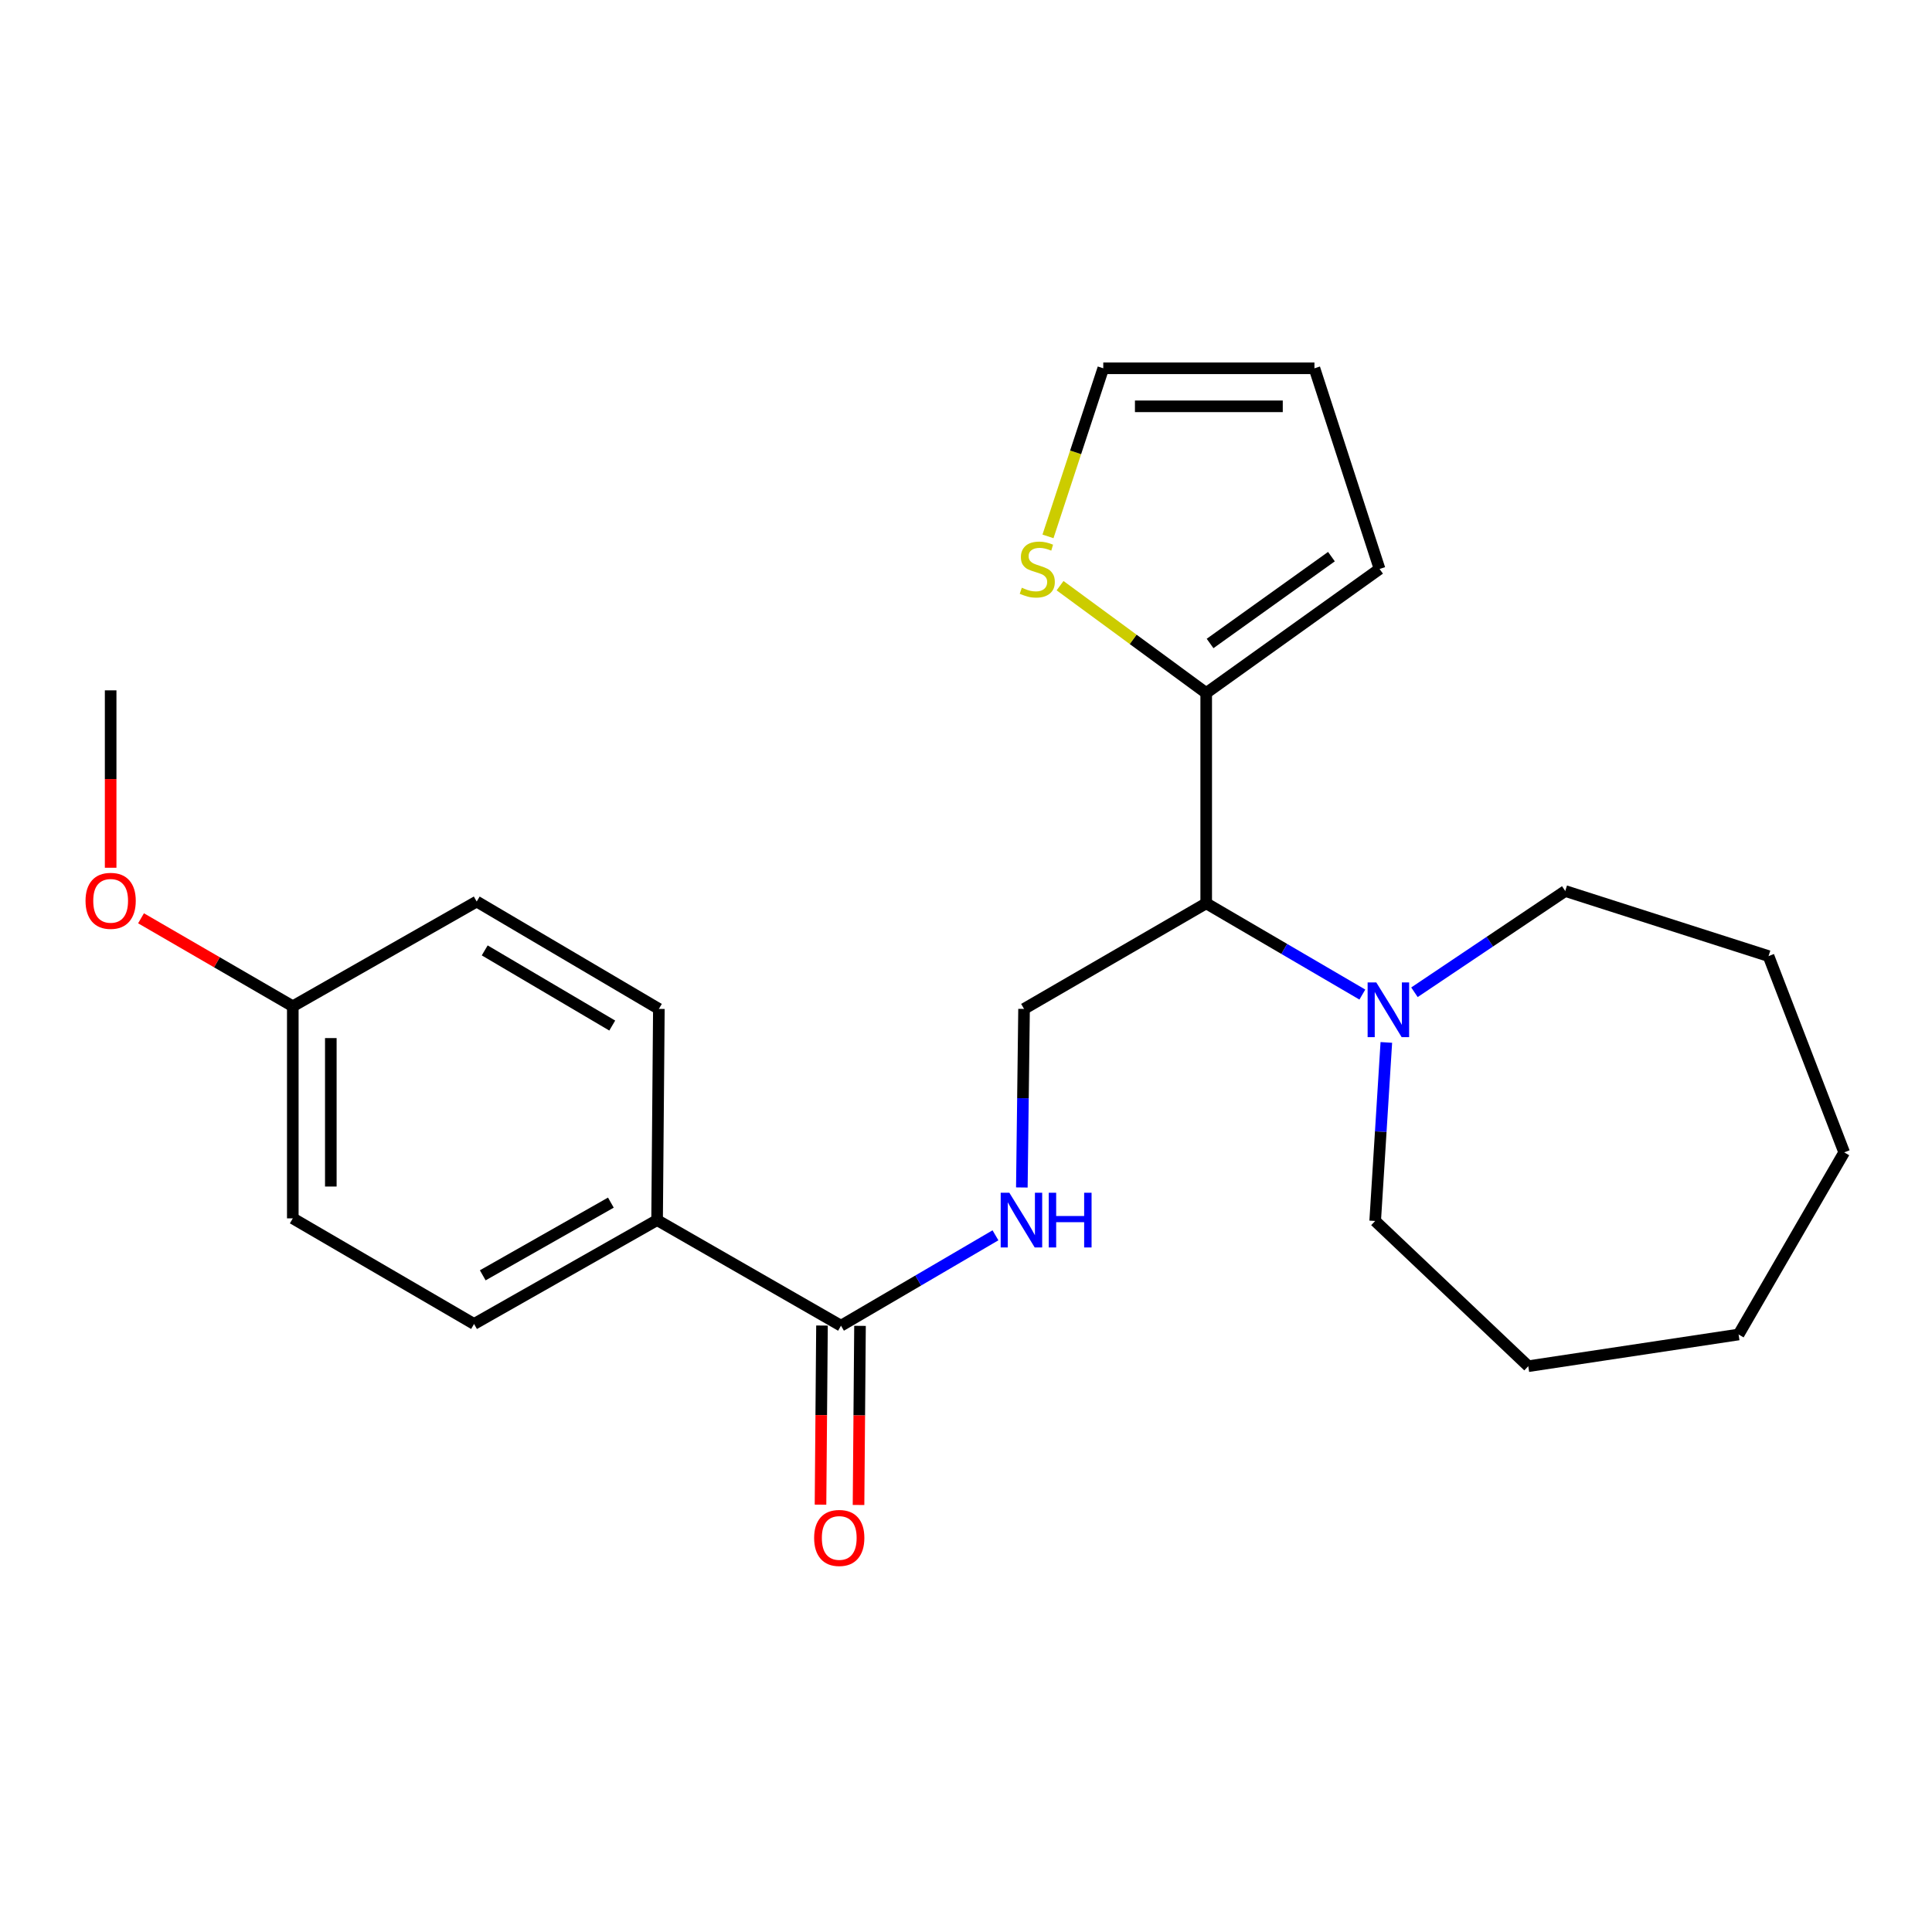 <?xml version='1.0' encoding='iso-8859-1'?>
<svg version='1.1' baseProfile='full'
              xmlns='http://www.w3.org/2000/svg'
                      xmlns:rdkit='http://www.rdkit.org/xml'
                      xmlns:xlink='http://www.w3.org/1999/xlink'
                  xml:space='preserve'
width='1000px' height='1000px' viewBox='0 0 1000 1000'>
<!-- END OF HEADER -->
<rect style='opacity:1.0;fill:#FFFFFF;stroke:none' width='1000' height='1000' x='0' y='0'> </rect>
<path class='bond-0' d='M 624.33,467.554 L 624.33,358.7' style='fill:none;fill-rule:evenodd;stroke:#000000;stroke-width:6px;stroke-linecap:butt;stroke-linejoin:miter;stroke-opacity:1' />
<path class='bond-1' d='M 624.33,467.554 L 664.74,491.171' style='fill:none;fill-rule:evenodd;stroke:#000000;stroke-width:6px;stroke-linecap:butt;stroke-linejoin:miter;stroke-opacity:1' />
<path class='bond-1' d='M 664.74,491.171 L 705.15,514.787' style='fill:none;fill-rule:evenodd;stroke:#0000FF;stroke-width:6px;stroke-linecap:butt;stroke-linejoin:miter;stroke-opacity:1' />
<path class='bond-4' d='M 624.33,467.554 L 530.049,522.211' style='fill:none;fill-rule:evenodd;stroke:#000000;stroke-width:6px;stroke-linecap:butt;stroke-linejoin:miter;stroke-opacity:1' />
<path class='bond-5' d='M 624.33,358.7 L 586.508,330.923' style='fill:none;fill-rule:evenodd;stroke:#000000;stroke-width:6px;stroke-linecap:butt;stroke-linejoin:miter;stroke-opacity:1' />
<path class='bond-5' d='M 586.508,330.923 L 548.686,303.147' style='fill:none;fill-rule:evenodd;stroke:#CCCC00;stroke-width:6px;stroke-linecap:butt;stroke-linejoin:miter;stroke-opacity:1' />
<path class='bond-7' d='M 624.33,358.7 L 714.061,294.487' style='fill:none;fill-rule:evenodd;stroke:#000000;stroke-width:6px;stroke-linecap:butt;stroke-linejoin:miter;stroke-opacity:1' />
<path class='bond-7' d='M 626.336,333.063 L 689.149,288.114' style='fill:none;fill-rule:evenodd;stroke:#000000;stroke-width:6px;stroke-linecap:butt;stroke-linejoin:miter;stroke-opacity:1' />
<path class='bond-16' d='M 732.118,513.597 L 771.143,487.394' style='fill:none;fill-rule:evenodd;stroke:#0000FF;stroke-width:6px;stroke-linecap:butt;stroke-linejoin:miter;stroke-opacity:1' />
<path class='bond-16' d='M 771.143,487.394 L 810.168,461.191' style='fill:none;fill-rule:evenodd;stroke:#000000;stroke-width:6px;stroke-linecap:butt;stroke-linejoin:miter;stroke-opacity:1' />
<path class='bond-17' d='M 717.564,539.558 L 714.676,585.766' style='fill:none;fill-rule:evenodd;stroke:#0000FF;stroke-width:6px;stroke-linecap:butt;stroke-linejoin:miter;stroke-opacity:1' />
<path class='bond-17' d='M 714.676,585.766 L 711.787,631.973' style='fill:none;fill-rule:evenodd;stroke:#000000;stroke-width:6px;stroke-linecap:butt;stroke-linejoin:miter;stroke-opacity:1' />
<path class='bond-2' d='M 435.299,686.182 L 475.274,662.788' style='fill:none;fill-rule:evenodd;stroke:#000000;stroke-width:6px;stroke-linecap:butt;stroke-linejoin:miter;stroke-opacity:1' />
<path class='bond-2' d='M 475.274,662.788 L 515.248,639.394' style='fill:none;fill-rule:evenodd;stroke:#0000FF;stroke-width:6px;stroke-linecap:butt;stroke-linejoin:miter;stroke-opacity:1' />
<path class='bond-6' d='M 435.299,686.182 L 340.111,631.525' style='fill:none;fill-rule:evenodd;stroke:#000000;stroke-width:6px;stroke-linecap:butt;stroke-linejoin:miter;stroke-opacity:1' />
<path class='bond-9' d='M 425.459,686.101 L 425.076,732.455' style='fill:none;fill-rule:evenodd;stroke:#000000;stroke-width:6px;stroke-linecap:butt;stroke-linejoin:miter;stroke-opacity:1' />
<path class='bond-9' d='M 425.076,732.455 L 424.693,778.809' style='fill:none;fill-rule:evenodd;stroke:#FF0000;stroke-width:6px;stroke-linecap:butt;stroke-linejoin:miter;stroke-opacity:1' />
<path class='bond-9' d='M 445.139,686.263 L 444.756,732.618' style='fill:none;fill-rule:evenodd;stroke:#000000;stroke-width:6px;stroke-linecap:butt;stroke-linejoin:miter;stroke-opacity:1' />
<path class='bond-9' d='M 444.756,732.618 L 444.373,778.972' style='fill:none;fill-rule:evenodd;stroke:#FF0000;stroke-width:6px;stroke-linecap:butt;stroke-linejoin:miter;stroke-opacity:1' />
<path class='bond-3' d='M 528.903,614.632 L 529.476,568.422' style='fill:none;fill-rule:evenodd;stroke:#0000FF;stroke-width:6px;stroke-linecap:butt;stroke-linejoin:miter;stroke-opacity:1' />
<path class='bond-3' d='M 529.476,568.422 L 530.049,522.211' style='fill:none;fill-rule:evenodd;stroke:#000000;stroke-width:6px;stroke-linecap:butt;stroke-linejoin:miter;stroke-opacity:1' />
<path class='bond-8' d='M 542.437,277.634 L 556.743,234.131' style='fill:none;fill-rule:evenodd;stroke:#CCCC00;stroke-width:6px;stroke-linecap:butt;stroke-linejoin:miter;stroke-opacity:1' />
<path class='bond-8' d='M 556.743,234.131 L 571.05,190.629' style='fill:none;fill-rule:evenodd;stroke:#000000;stroke-width:6px;stroke-linecap:butt;stroke-linejoin:miter;stroke-opacity:1' />
<path class='bond-11' d='M 340.111,631.525 L 245.372,685.286' style='fill:none;fill-rule:evenodd;stroke:#000000;stroke-width:6px;stroke-linecap:butt;stroke-linejoin:miter;stroke-opacity:1' />
<path class='bond-11' d='M 316.188,622.473 L 249.87,660.105' style='fill:none;fill-rule:evenodd;stroke:#000000;stroke-width:6px;stroke-linecap:butt;stroke-linejoin:miter;stroke-opacity:1' />
<path class='bond-12' d='M 340.111,631.525 L 341.03,522.211' style='fill:none;fill-rule:evenodd;stroke:#000000;stroke-width:6px;stroke-linecap:butt;stroke-linejoin:miter;stroke-opacity:1' />
<path class='bond-10' d='M 714.061,294.487 L 680.353,190.629' style='fill:none;fill-rule:evenodd;stroke:#000000;stroke-width:6px;stroke-linecap:butt;stroke-linejoin:miter;stroke-opacity:1' />
<path class='bond-24' d='M 571.05,190.629 L 680.353,190.629' style='fill:none;fill-rule:evenodd;stroke:#000000;stroke-width:6px;stroke-linecap:butt;stroke-linejoin:miter;stroke-opacity:1' />
<path class='bond-24' d='M 587.446,210.309 L 663.958,210.309' style='fill:none;fill-rule:evenodd;stroke:#000000;stroke-width:6px;stroke-linecap:butt;stroke-linejoin:miter;stroke-opacity:1' />
<path class='bond-15' d='M 245.372,685.286 L 151.551,630.618' style='fill:none;fill-rule:evenodd;stroke:#000000;stroke-width:6px;stroke-linecap:butt;stroke-linejoin:miter;stroke-opacity:1' />
<path class='bond-14' d='M 341.03,522.211 L 246.739,466.636' style='fill:none;fill-rule:evenodd;stroke:#000000;stroke-width:6px;stroke-linecap:butt;stroke-linejoin:miter;stroke-opacity:1' />
<path class='bond-14' d='M 316.893,530.83 L 250.889,491.927' style='fill:none;fill-rule:evenodd;stroke:#000000;stroke-width:6px;stroke-linecap:butt;stroke-linejoin:miter;stroke-opacity:1' />
<path class='bond-13' d='M 151.551,520.845 L 246.739,466.636' style='fill:none;fill-rule:evenodd;stroke:#000000;stroke-width:6px;stroke-linecap:butt;stroke-linejoin:miter;stroke-opacity:1' />
<path class='bond-18' d='M 151.551,520.845 L 112.273,498.074' style='fill:none;fill-rule:evenodd;stroke:#000000;stroke-width:6px;stroke-linecap:butt;stroke-linejoin:miter;stroke-opacity:1' />
<path class='bond-18' d='M 112.273,498.074 L 72.995,475.304' style='fill:none;fill-rule:evenodd;stroke:#FF0000;stroke-width:6px;stroke-linecap:butt;stroke-linejoin:miter;stroke-opacity:1' />
<path class='bond-26' d='M 151.551,520.845 L 151.551,630.618' style='fill:none;fill-rule:evenodd;stroke:#000000;stroke-width:6px;stroke-linecap:butt;stroke-linejoin:miter;stroke-opacity:1' />
<path class='bond-26' d='M 171.231,537.311 L 171.231,614.152' style='fill:none;fill-rule:evenodd;stroke:#000000;stroke-width:6px;stroke-linecap:butt;stroke-linejoin:miter;stroke-opacity:1' />
<path class='bond-20' d='M 810.168,461.191 L 915.392,494.877' style='fill:none;fill-rule:evenodd;stroke:#000000;stroke-width:6px;stroke-linecap:butt;stroke-linejoin:miter;stroke-opacity:1' />
<path class='bond-21' d='M 711.787,631.973 L 791.034,707.142' style='fill:none;fill-rule:evenodd;stroke:#000000;stroke-width:6px;stroke-linecap:butt;stroke-linejoin:miter;stroke-opacity:1' />
<path class='bond-19' d='M 57.271,449.146 L 57.271,403.234' style='fill:none;fill-rule:evenodd;stroke:#FF0000;stroke-width:6px;stroke-linecap:butt;stroke-linejoin:miter;stroke-opacity:1' />
<path class='bond-19' d='M 57.271,403.234 L 57.271,357.322' style='fill:none;fill-rule:evenodd;stroke:#000000;stroke-width:6px;stroke-linecap:butt;stroke-linejoin:miter;stroke-opacity:1' />
<path class='bond-22' d='M 915.392,494.877 L 954.545,596.461' style='fill:none;fill-rule:evenodd;stroke:#000000;stroke-width:6px;stroke-linecap:butt;stroke-linejoin:miter;stroke-opacity:1' />
<path class='bond-23' d='M 791.034,707.142 L 899.899,690.731' style='fill:none;fill-rule:evenodd;stroke:#000000;stroke-width:6px;stroke-linecap:butt;stroke-linejoin:miter;stroke-opacity:1' />
<path class='bond-25' d='M 954.545,596.461 L 899.899,690.731' style='fill:none;fill-rule:evenodd;stroke:#000000;stroke-width:6px;stroke-linecap:butt;stroke-linejoin:miter;stroke-opacity:1' />
<path  class='atom-2' d='M 712.361 508.5
L 721.641 523.5
Q 722.561 524.98, 724.041 527.66
Q 725.521 530.34, 725.601 530.5
L 725.601 508.5
L 729.361 508.5
L 729.361 536.82
L 725.481 536.82
L 715.521 520.42
Q 714.361 518.5, 713.121 516.3
Q 711.921 514.1, 711.561 513.42
L 711.561 536.82
L 707.881 536.82
L 707.881 508.5
L 712.361 508.5
' fill='#0000FF'/>
<path  class='atom-4' d='M 522.434 617.365
L 531.714 632.365
Q 532.634 633.845, 534.114 636.525
Q 535.594 639.205, 535.674 639.365
L 535.674 617.365
L 539.434 617.365
L 539.434 645.685
L 535.554 645.685
L 525.594 629.285
Q 524.434 627.365, 523.194 625.165
Q 521.994 622.965, 521.634 622.285
L 521.634 645.685
L 517.954 645.685
L 517.954 617.365
L 522.434 617.365
' fill='#0000FF'/>
<path  class='atom-4' d='M 542.834 617.365
L 546.674 617.365
L 546.674 629.405
L 561.154 629.405
L 561.154 617.365
L 564.994 617.365
L 564.994 645.685
L 561.154 645.685
L 561.154 632.605
L 546.674 632.605
L 546.674 645.685
L 542.834 645.685
L 542.834 617.365
' fill='#0000FF'/>
<path  class='atom-6' d='M 528.894 304.207
Q 529.214 304.327, 530.534 304.887
Q 531.854 305.447, 533.294 305.807
Q 534.774 306.127, 536.214 306.127
Q 538.894 306.127, 540.454 304.847
Q 542.014 303.527, 542.014 301.247
Q 542.014 299.687, 541.214 298.727
Q 540.454 297.767, 539.254 297.247
Q 538.054 296.727, 536.054 296.127
Q 533.534 295.367, 532.014 294.647
Q 530.534 293.927, 529.454 292.407
Q 528.414 290.887, 528.414 288.327
Q 528.414 284.767, 530.814 282.567
Q 533.254 280.367, 538.054 280.367
Q 541.334 280.367, 545.054 281.927
L 544.134 285.007
Q 540.734 283.607, 538.174 283.607
Q 535.414 283.607, 533.894 284.767
Q 532.374 285.887, 532.414 287.847
Q 532.414 289.367, 533.174 290.287
Q 533.974 291.207, 535.094 291.727
Q 536.254 292.247, 538.174 292.847
Q 540.734 293.647, 542.254 294.447
Q 543.774 295.247, 544.854 296.887
Q 545.974 298.487, 545.974 301.247
Q 545.974 305.167, 543.334 307.287
Q 540.734 309.367, 536.374 309.367
Q 533.854 309.367, 531.934 308.807
Q 530.054 308.287, 527.814 307.367
L 528.894 304.207
' fill='#CCCC00'/>
<path  class='atom-10' d='M 421.392 796.035
Q 421.392 789.235, 424.752 785.435
Q 428.112 781.635, 434.392 781.635
Q 440.672 781.635, 444.032 785.435
Q 447.392 789.235, 447.392 796.035
Q 447.392 802.915, 443.992 806.835
Q 440.592 810.715, 434.392 810.715
Q 428.152 810.715, 424.752 806.835
Q 421.392 802.955, 421.392 796.035
M 434.392 807.515
Q 438.712 807.515, 441.032 804.635
Q 443.392 801.715, 443.392 796.035
Q 443.392 790.475, 441.032 787.675
Q 438.712 784.835, 434.392 784.835
Q 430.072 784.835, 427.712 787.635
Q 425.392 790.435, 425.392 796.035
Q 425.392 801.755, 427.712 804.635
Q 430.072 807.515, 434.392 807.515
' fill='#FF0000'/>
<path  class='atom-19' d='M 44.271 466.268
Q 44.271 459.468, 47.631 455.668
Q 50.991 451.868, 57.271 451.868
Q 63.551 451.868, 66.911 455.668
Q 70.271 459.468, 70.271 466.268
Q 70.271 473.148, 66.871 477.068
Q 63.471 480.948, 57.271 480.948
Q 51.031 480.948, 47.631 477.068
Q 44.271 473.188, 44.271 466.268
M 57.271 477.748
Q 61.591 477.748, 63.911 474.868
Q 66.271 471.948, 66.271 466.268
Q 66.271 460.708, 63.911 457.908
Q 61.591 455.068, 57.271 455.068
Q 52.951 455.068, 50.591 457.868
Q 48.271 460.668, 48.271 466.268
Q 48.271 471.988, 50.591 474.868
Q 52.951 477.748, 57.271 477.748
' fill='#FF0000'/>
</svg>
